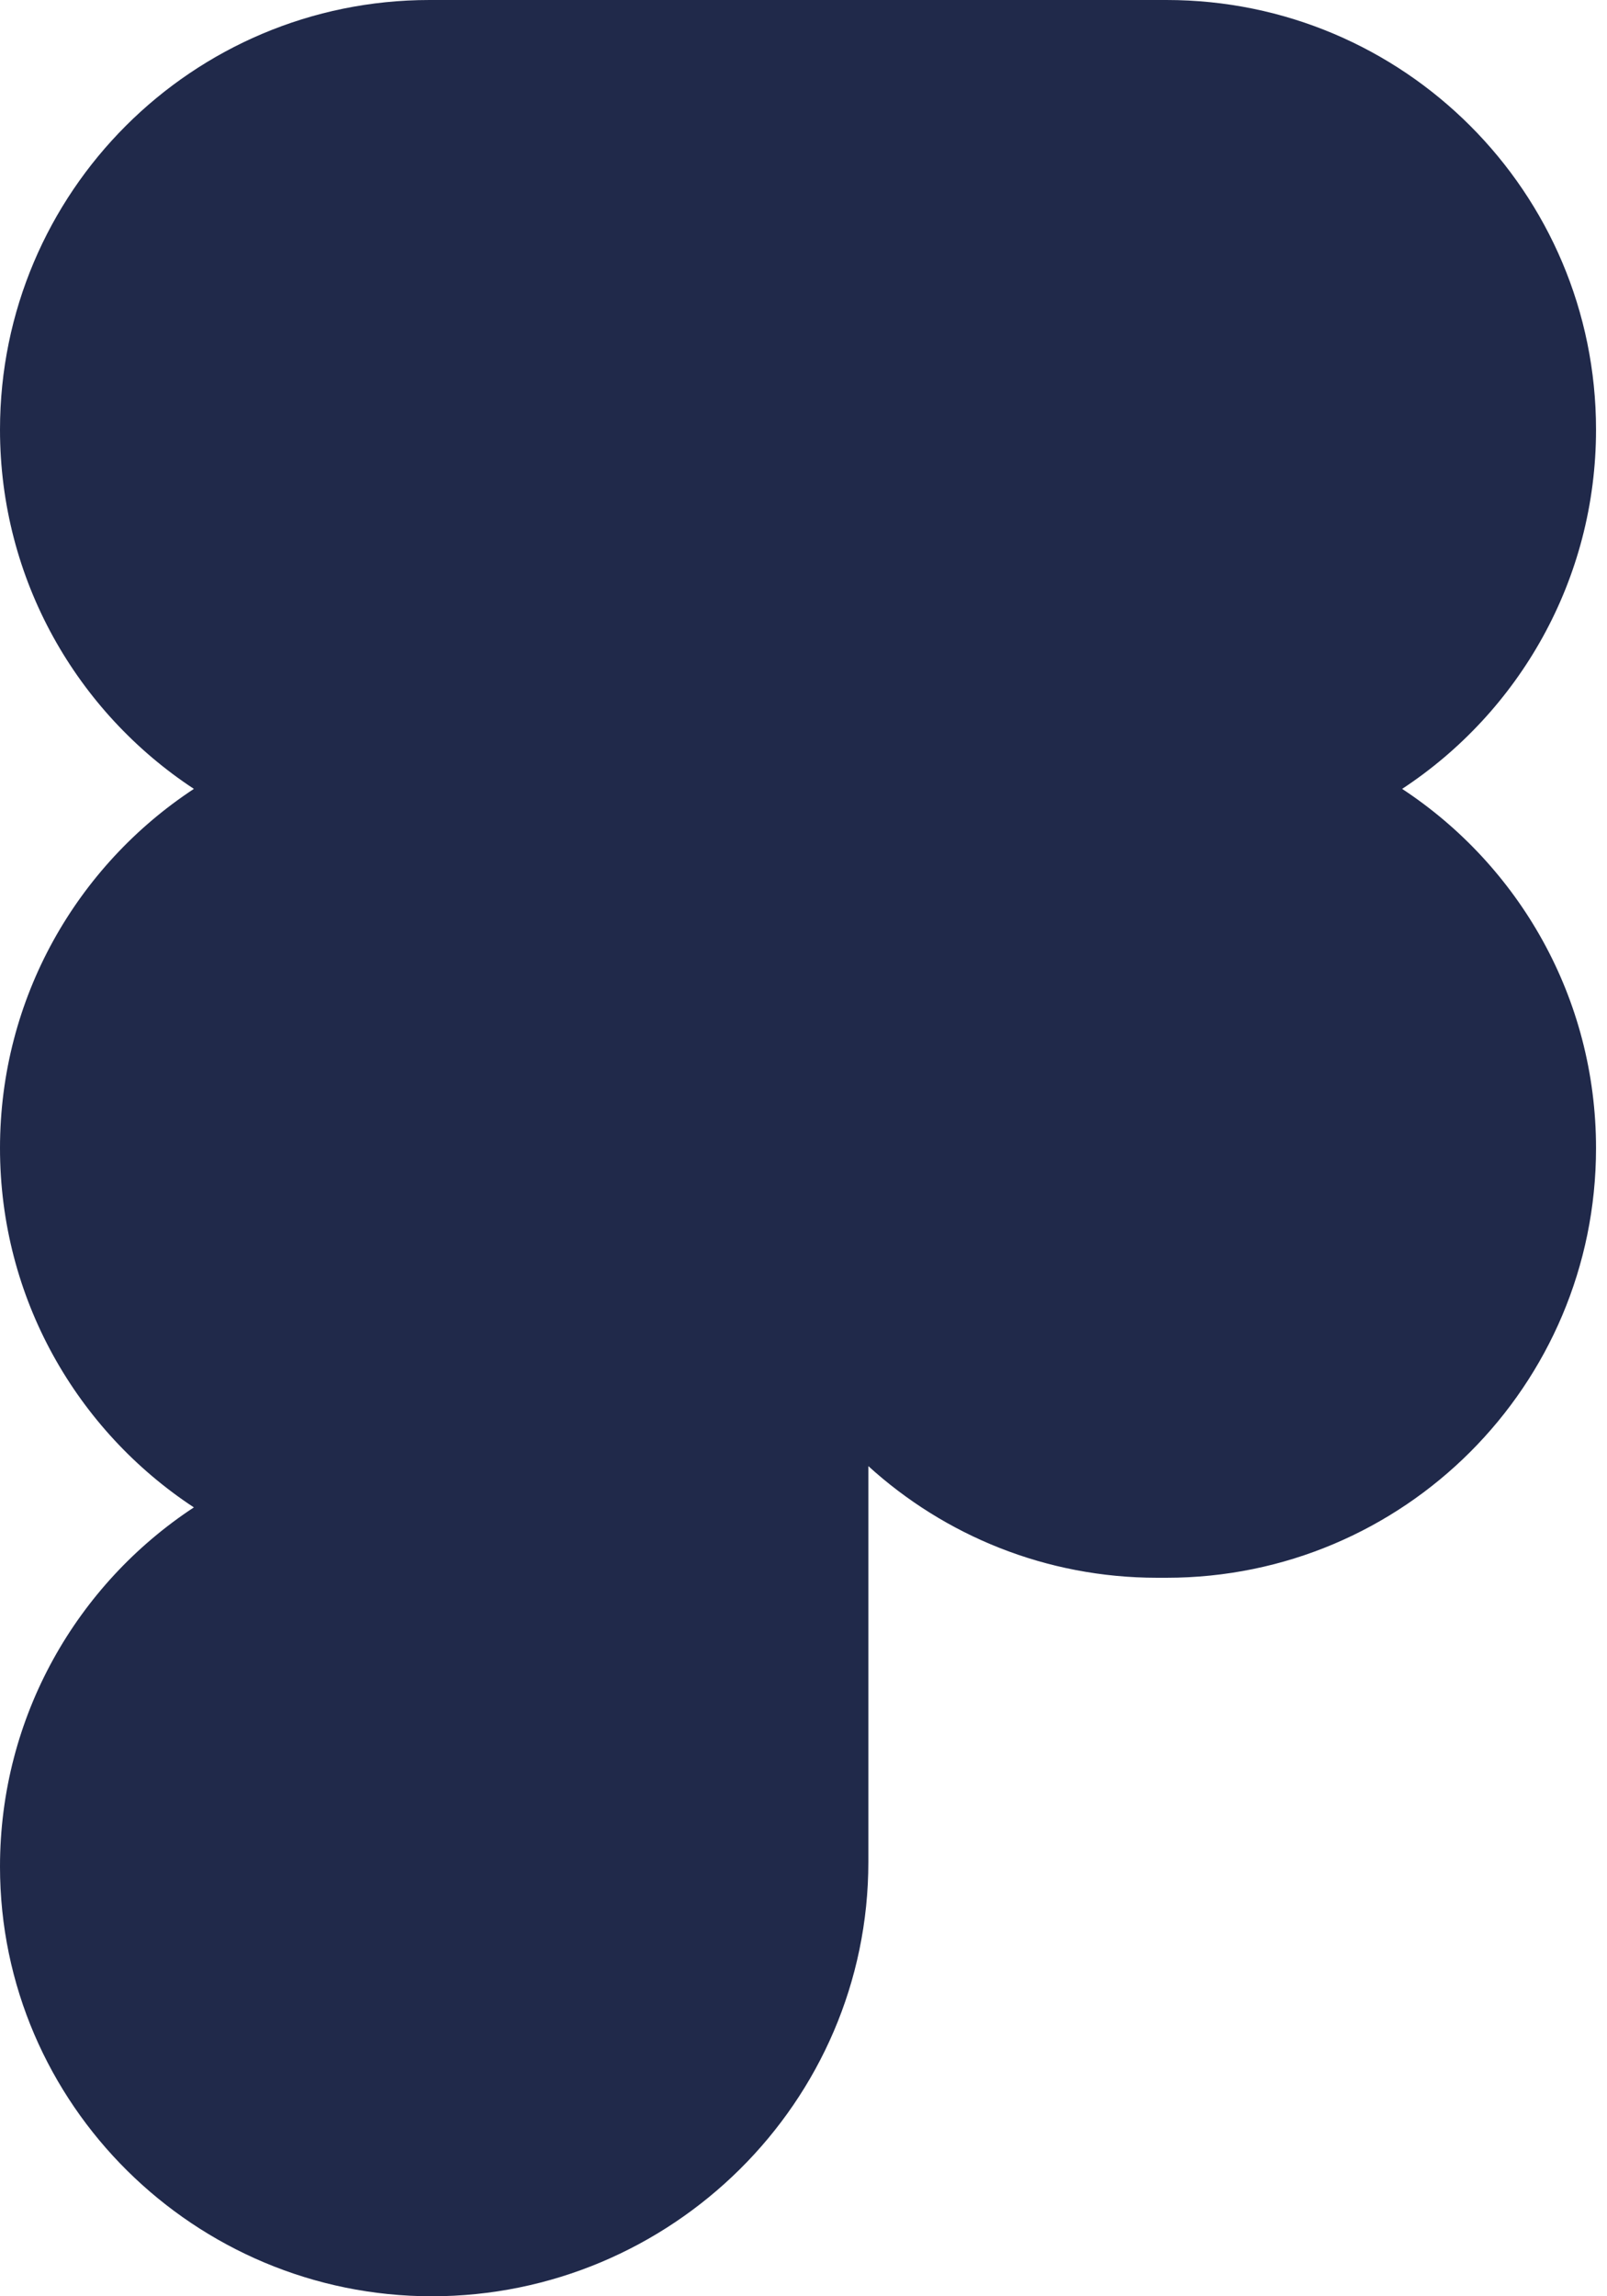<svg width="70" height="100" viewBox="0 0 70 100" fill="none" xmlns="http://www.w3.org/2000/svg">
<path d="M0 18.709C0 8.377 8.377 0 18.71 0H50.813C61.146 0 69.522 8.377 69.522 18.709C69.522 25.252 66.164 31.011 61.076 34.355C66.164 37.699 69.522 43.457 69.522 50C69.522 60.333 61.146 68.71 50.813 68.71H50.406C45.562 68.71 41.148 66.869 37.825 63.848V81.087C37.825 91.558 29.23 100 18.81 100C8.503 100 0 91.649 0 81.29C0 74.748 3.358 68.99 8.445 65.645C3.358 62.301 0 56.543 0 50C0 43.457 3.359 37.699 8.446 34.355C3.359 31.011 0 25.252 0 18.709Z" fill="#20294A"/>
</svg>

